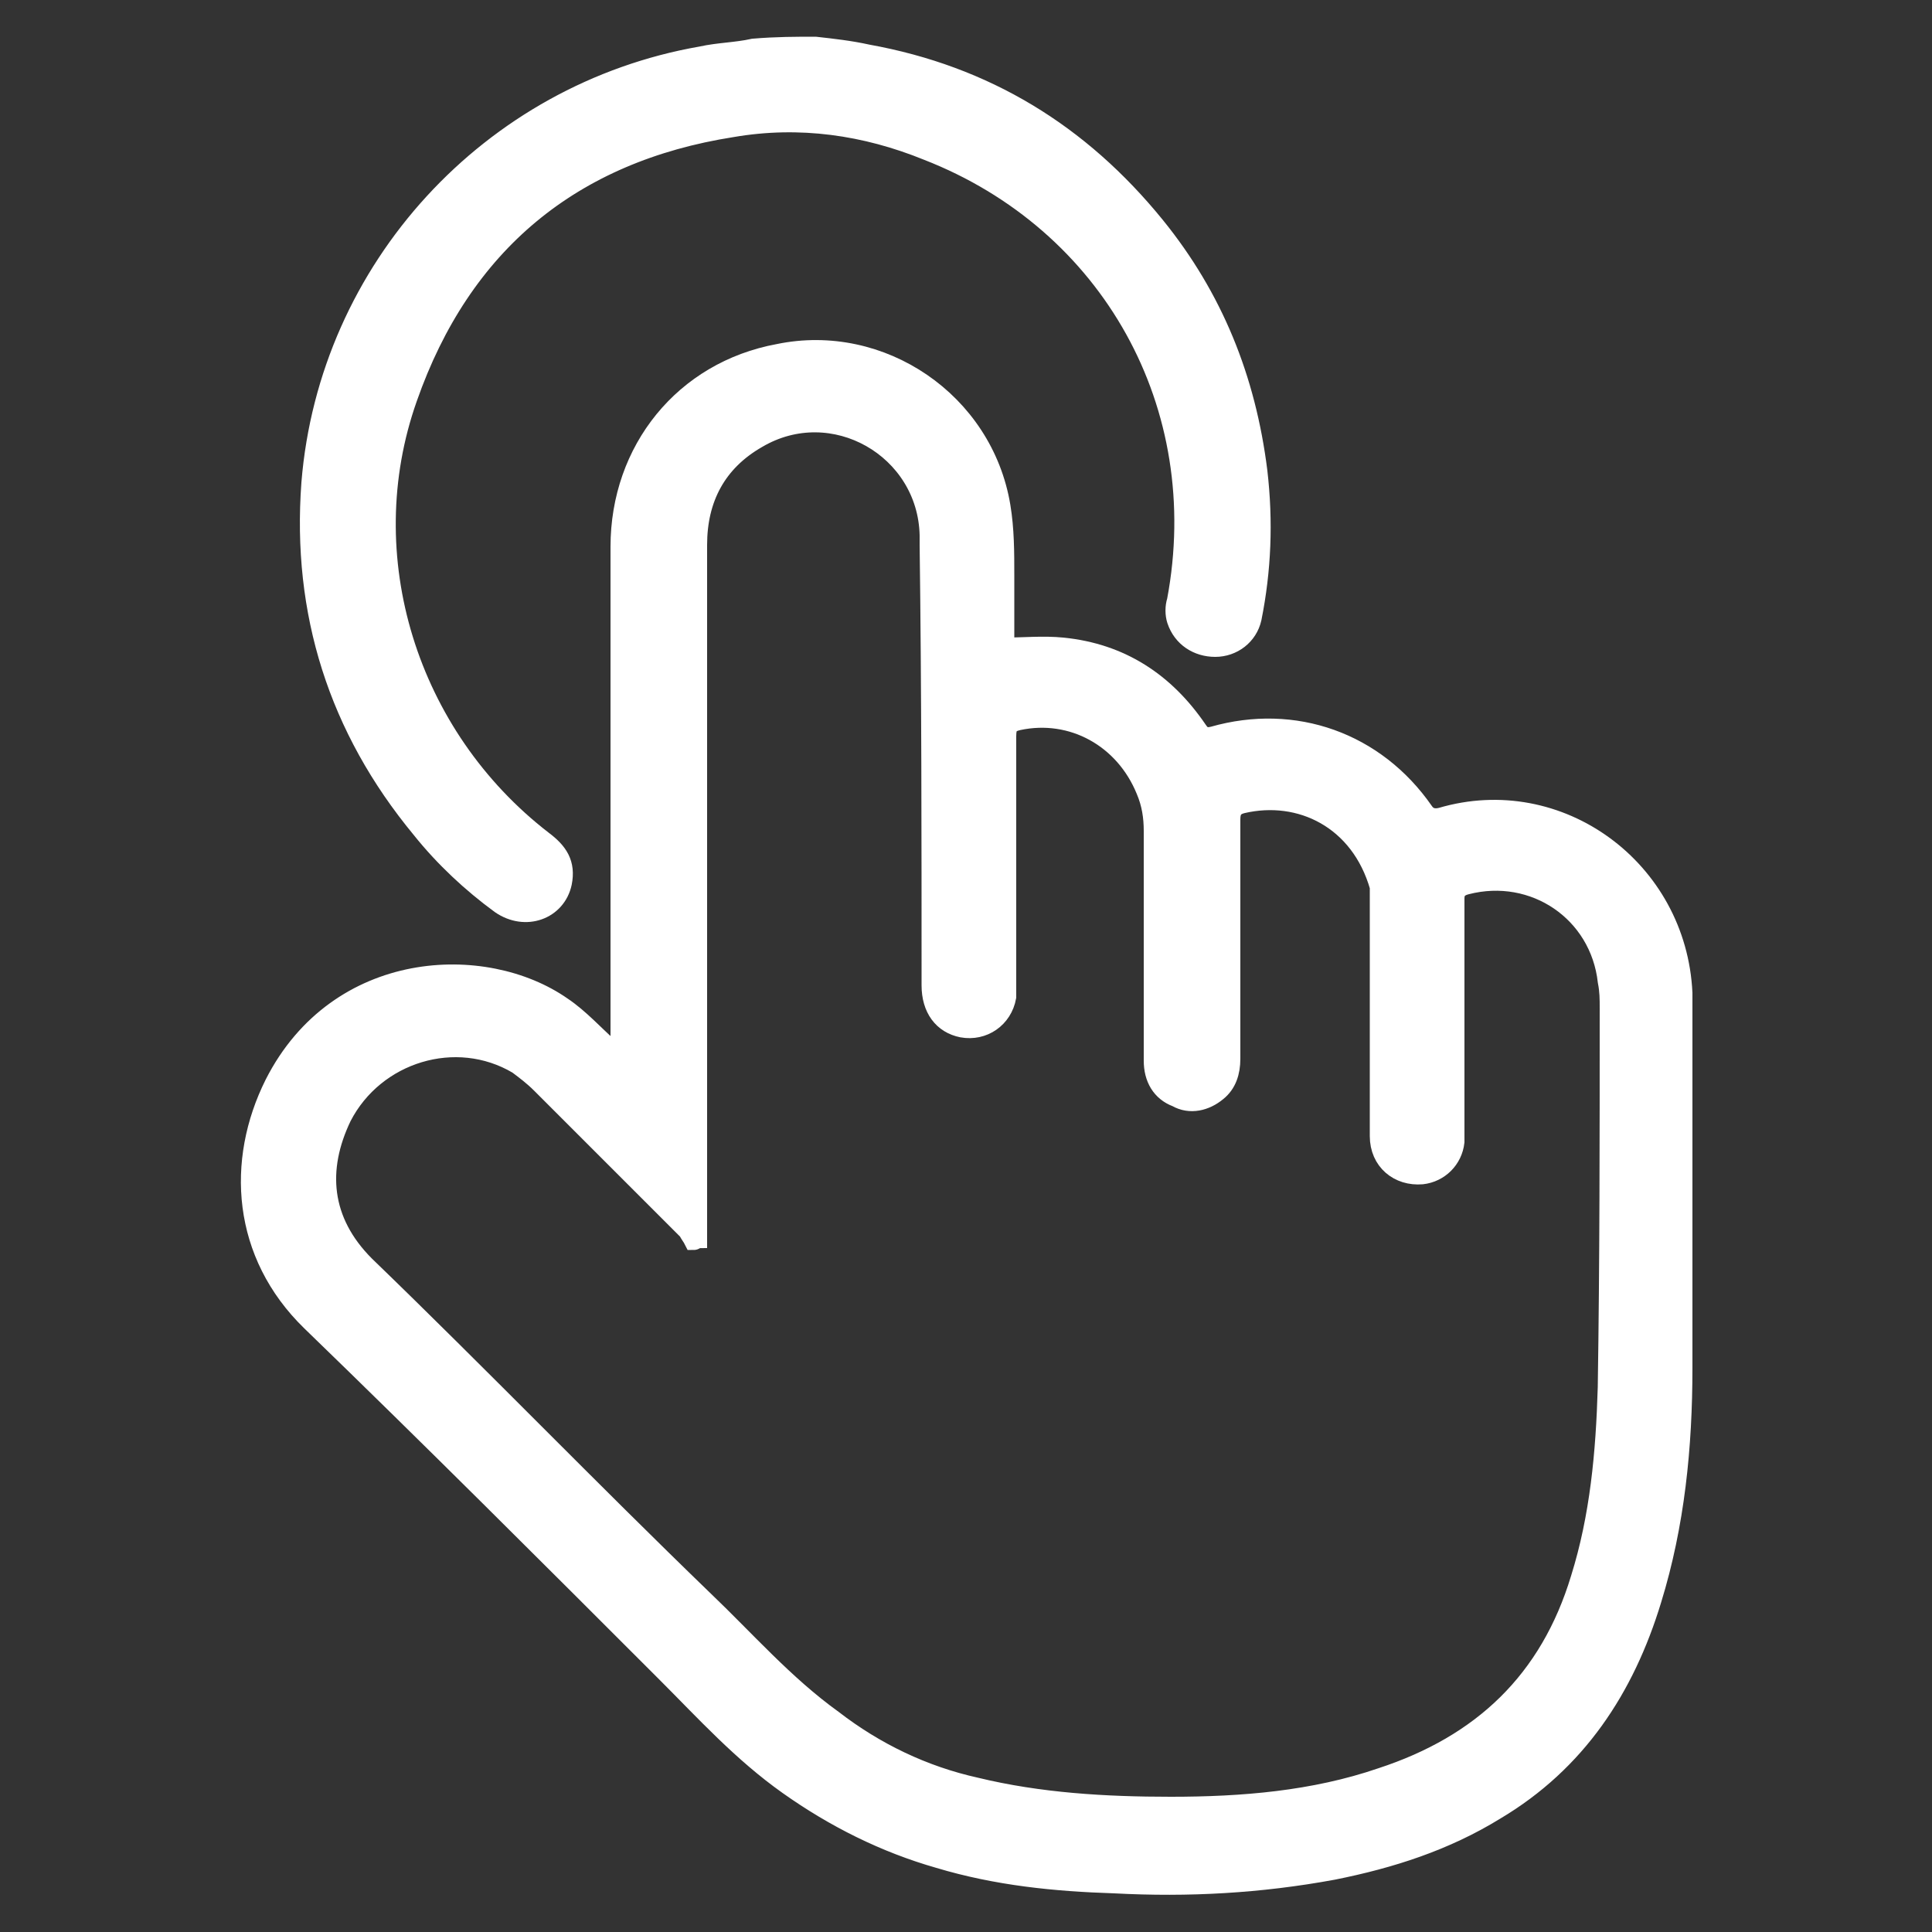 <?xml version="1.0" encoding="utf-8"?>
<!-- Generator: Adobe Illustrator 26.0.1, SVG Export Plug-In . SVG Version: 6.00 Build 0)  -->
<svg version="1.1" id="Слой_1" xmlns="http://www.w3.org/2000/svg" xmlns:xlink="http://www.w3.org/1999/xlink" x="0px" y="0px"
	 viewBox="0 0 100 100" style="enable-background:new 0 0 100 100;" xml:space="preserve">
<rect x="0" y="0" width="100" height="100" fill="#333333" stroke="none"/>
<style type="text/css">
	.st0{fill:#FFFFFF;stroke:#FFFFFF;stroke-miterlimit:10;}
</style>
<g>
	<path class="st0" d="M42.2,2.4c0.9,0.1,1.8,0.2,2.7,0.4c6.1,1.1,11,4.1,14.9,8.9c3,3.7,4.7,7.9,5.3,12.7c0.3,2.6,0.2,5.1-0.3,7.6
		c-0.2,0.9-1,1.5-1.9,1.5s-1.7-0.5-2-1.4c-0.1-0.3-0.1-0.7,0-1C62.8,21,57.5,11.5,48,7.8C44.8,6.5,41.4,6,37.9,6.6
		c-8.3,1.3-14,6-16.8,14c-2.9,8.2,0,17.5,7,22.9c0.8,0.6,1.2,1.2,1,2.2c-0.3,1.4-1.9,2-3.2,1.1c-1.5-1.1-2.9-2.4-4.1-3.9
		c-4.3-5.2-6.2-11.2-5.7-17.9C17,13.9,25.4,4.8,36.3,2.9c0.9-0.2,1.8-0.2,2.7-0.4C40.2,2.4,41.2,2.4,42.2,2.4z"/>
	<path class="st0" d="M32.1,54.5c0-0.2,0-0.4,0-0.6c0-8.5,0-17.1,0-25.6c0-5,3.3-9.1,8.2-10c5.3-1.1,10.6,2.5,11.5,7.9
		c0.2,1.2,0.2,2.4,0.2,3.6c0,1.3,0,2.5,0,3.7c1,0,2-0.1,3,0c3,0.3,5.3,1.8,7,4.3c0.2,0.3,0.4,0.4,0.8,0.3c4.2-1.2,8.4,0.3,10.9,3.9
		c0.2,0.3,0.5,0.4,0.9,0.3c6.1-1.8,12.2,2.7,12.5,9.1c0,0.2,0,0.5,0,0.7c0,6.2,0,12.5,0,18.7c0,4.1-0.4,8.1-1.6,12
		c-1.4,4.6-3.9,8.4-8.1,10.9c-2.6,1.6-5.4,2.5-8.4,3.1c-3.8,0.7-7.5,0.9-11.3,0.7c-3.1-0.1-6.1-0.4-9.1-1.3
		c-2.8-0.8-5.4-2.1-7.8-3.8c-2.4-1.7-4.3-3.8-6.3-5.8c-6.1-6.1-12.2-12.2-18.4-18.2c-3.6-3.5-3.9-8.3-1.9-12.3
		c3.3-6.5,10.9-6.8,14.9-4c0.9,0.6,1.7,1.5,2.5,2.2c0.1,0.1,0.2,0.3,0.4,0.5C32,54.6,32.1,54.6,32.1,54.5z M36.1,64.1
		c-0.1,0-0.1,0.1-0.2,0.1c-0.1-0.2-0.2-0.3-0.3-0.5c-2.5-2.5-5.1-5.1-7.6-7.6c-0.4-0.4-0.8-0.7-1.2-1c-3.2-1.9-7.4-0.6-9.1,2.7
		c-1.3,2.7-1.1,5.4,1.2,7.7c5.9,5.7,11.6,11.6,17.5,17.3c2.2,2.1,4.2,4.4,6.7,6.2c2.2,1.7,4.7,2.9,7.4,3.5c3.3,0.8,6.7,1,10.1,1
		c3.7,0,7.4-0.3,10.9-1.5c5.2-1.7,8.7-5,10.3-10.3c1-3.2,1.3-6.5,1.4-9.9c0.1-6.5,0.1-13,0.1-19.6c0-0.5,0-0.9-0.1-1.4
		c-0.4-3.6-3.8-5.9-7.3-5c-0.4,0.1-0.6,0.3-0.6,0.7c0,4,0,7.9,0,11.9c0,0.2,0,0.5,0,0.7c-0.1,0.9-0.8,1.6-1.7,1.7
		c-1.2,0.1-2.2-0.7-2.2-2c0-4.1,0-8.2,0-12.3c0-0.2,0-0.4,0-0.6c-1-3.5-4.1-5-7.1-4.3c-0.4,0.1-0.6,0.3-0.6,0.8c0,4.1,0,8.3,0,12.4
		c0,0.7-0.2,1.3-0.7,1.7c-0.6,0.5-1.4,0.7-2.1,0.3c-0.8-0.3-1.2-1-1.2-1.9c0-4,0-8,0-11.9c0-0.7-0.1-1.4-0.4-2.1
		c-1.1-2.7-3.8-4.2-6.6-3.6c-0.4,0.1-0.6,0.2-0.6,0.8c0,4.2,0,8.5,0,12.7c0,0.3,0,0.5,0,0.8c-0.2,1.1-1.2,1.8-2.3,1.6
		c-1-0.2-1.6-1-1.6-2.2c0-7.6,0-15.2-0.1-22.8c0-0.2,0-0.4,0-0.5c-0.1-4.5-5-7.3-8.9-5c-2.1,1.2-3.1,3.1-3.1,5.5
		c0,11.7,0,23.4,0,35.1C36.1,63.7,36.1,63.9,36.1,64.1z"/>
</g>
</svg>
